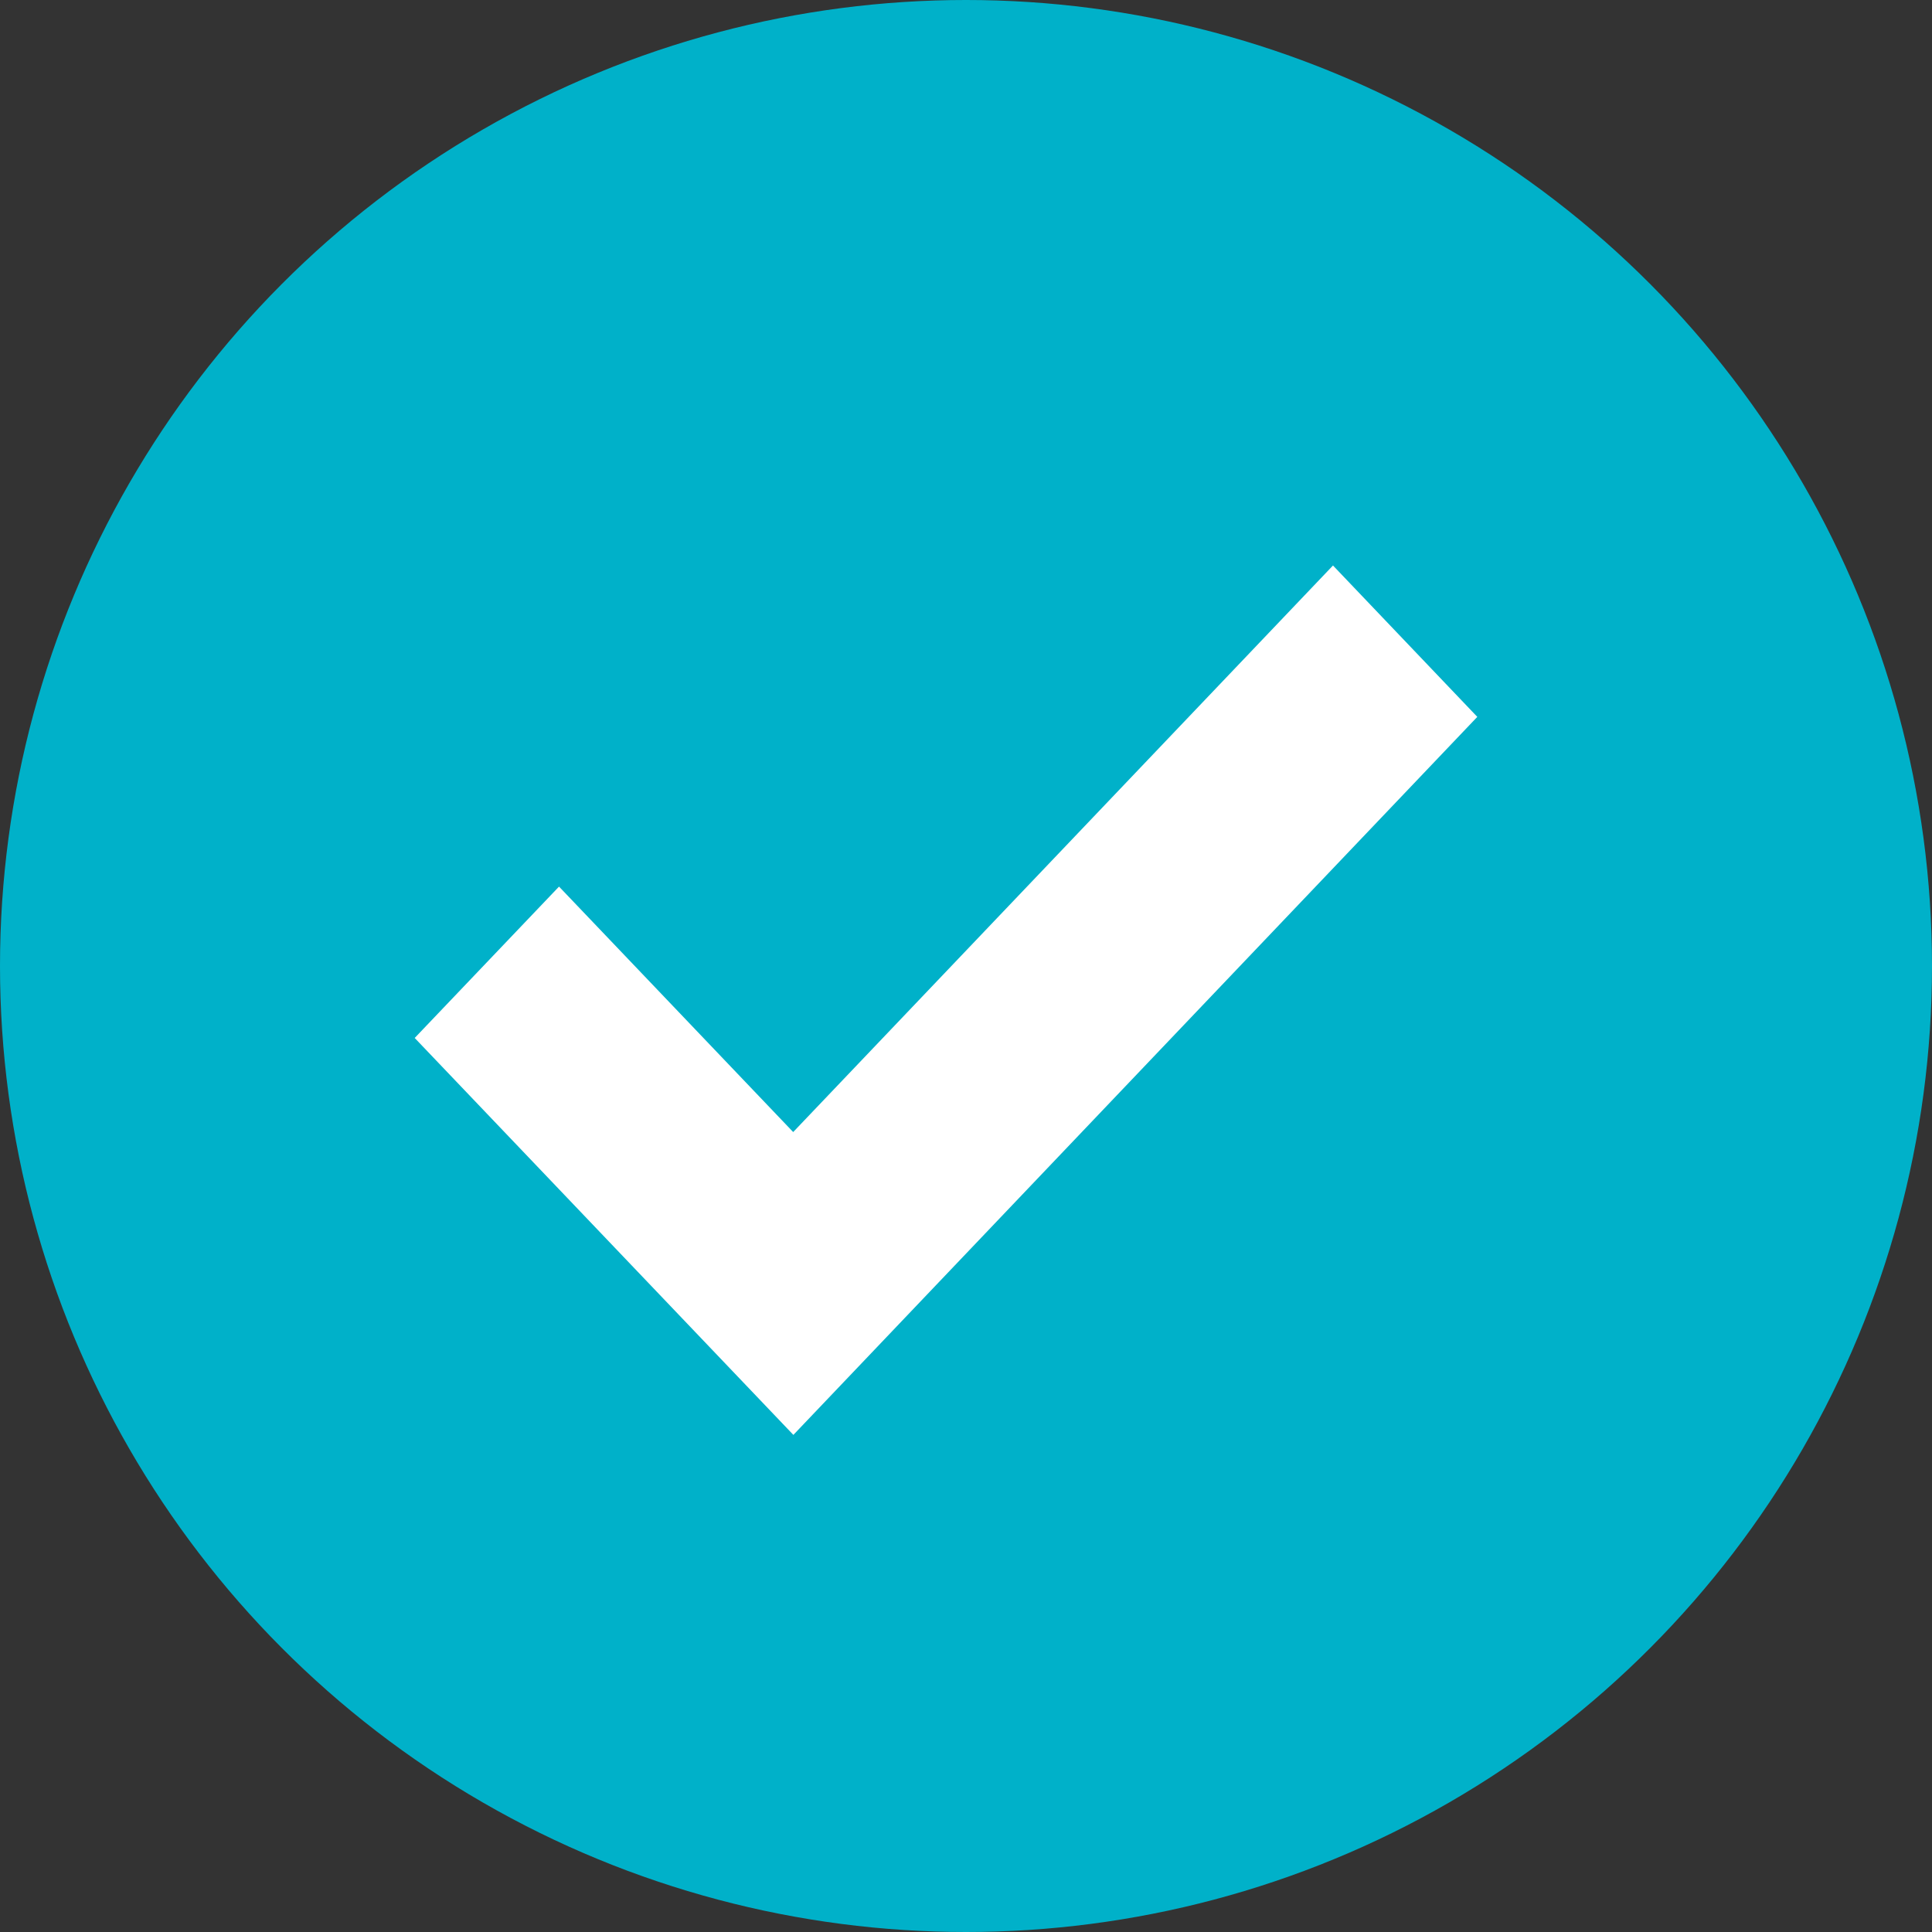 <?xml version="1.0" encoding="UTF-8"?> <svg xmlns="http://www.w3.org/2000/svg" width="20" height="20" viewBox="0 0 20 20" fill="none"><rect x="0" y="0" width="20" height="20" fill="#333333" stroke="none"/><circle cx="10" cy="10" r="10" fill="#00B1C9"></circle><path d="M15.293 7.421L8.213 14.854L4.293 10.745L5.787 9.178L8.211 11.719L13.799 5.854L15.293 7.421Z" fill="white"></path></svg> 